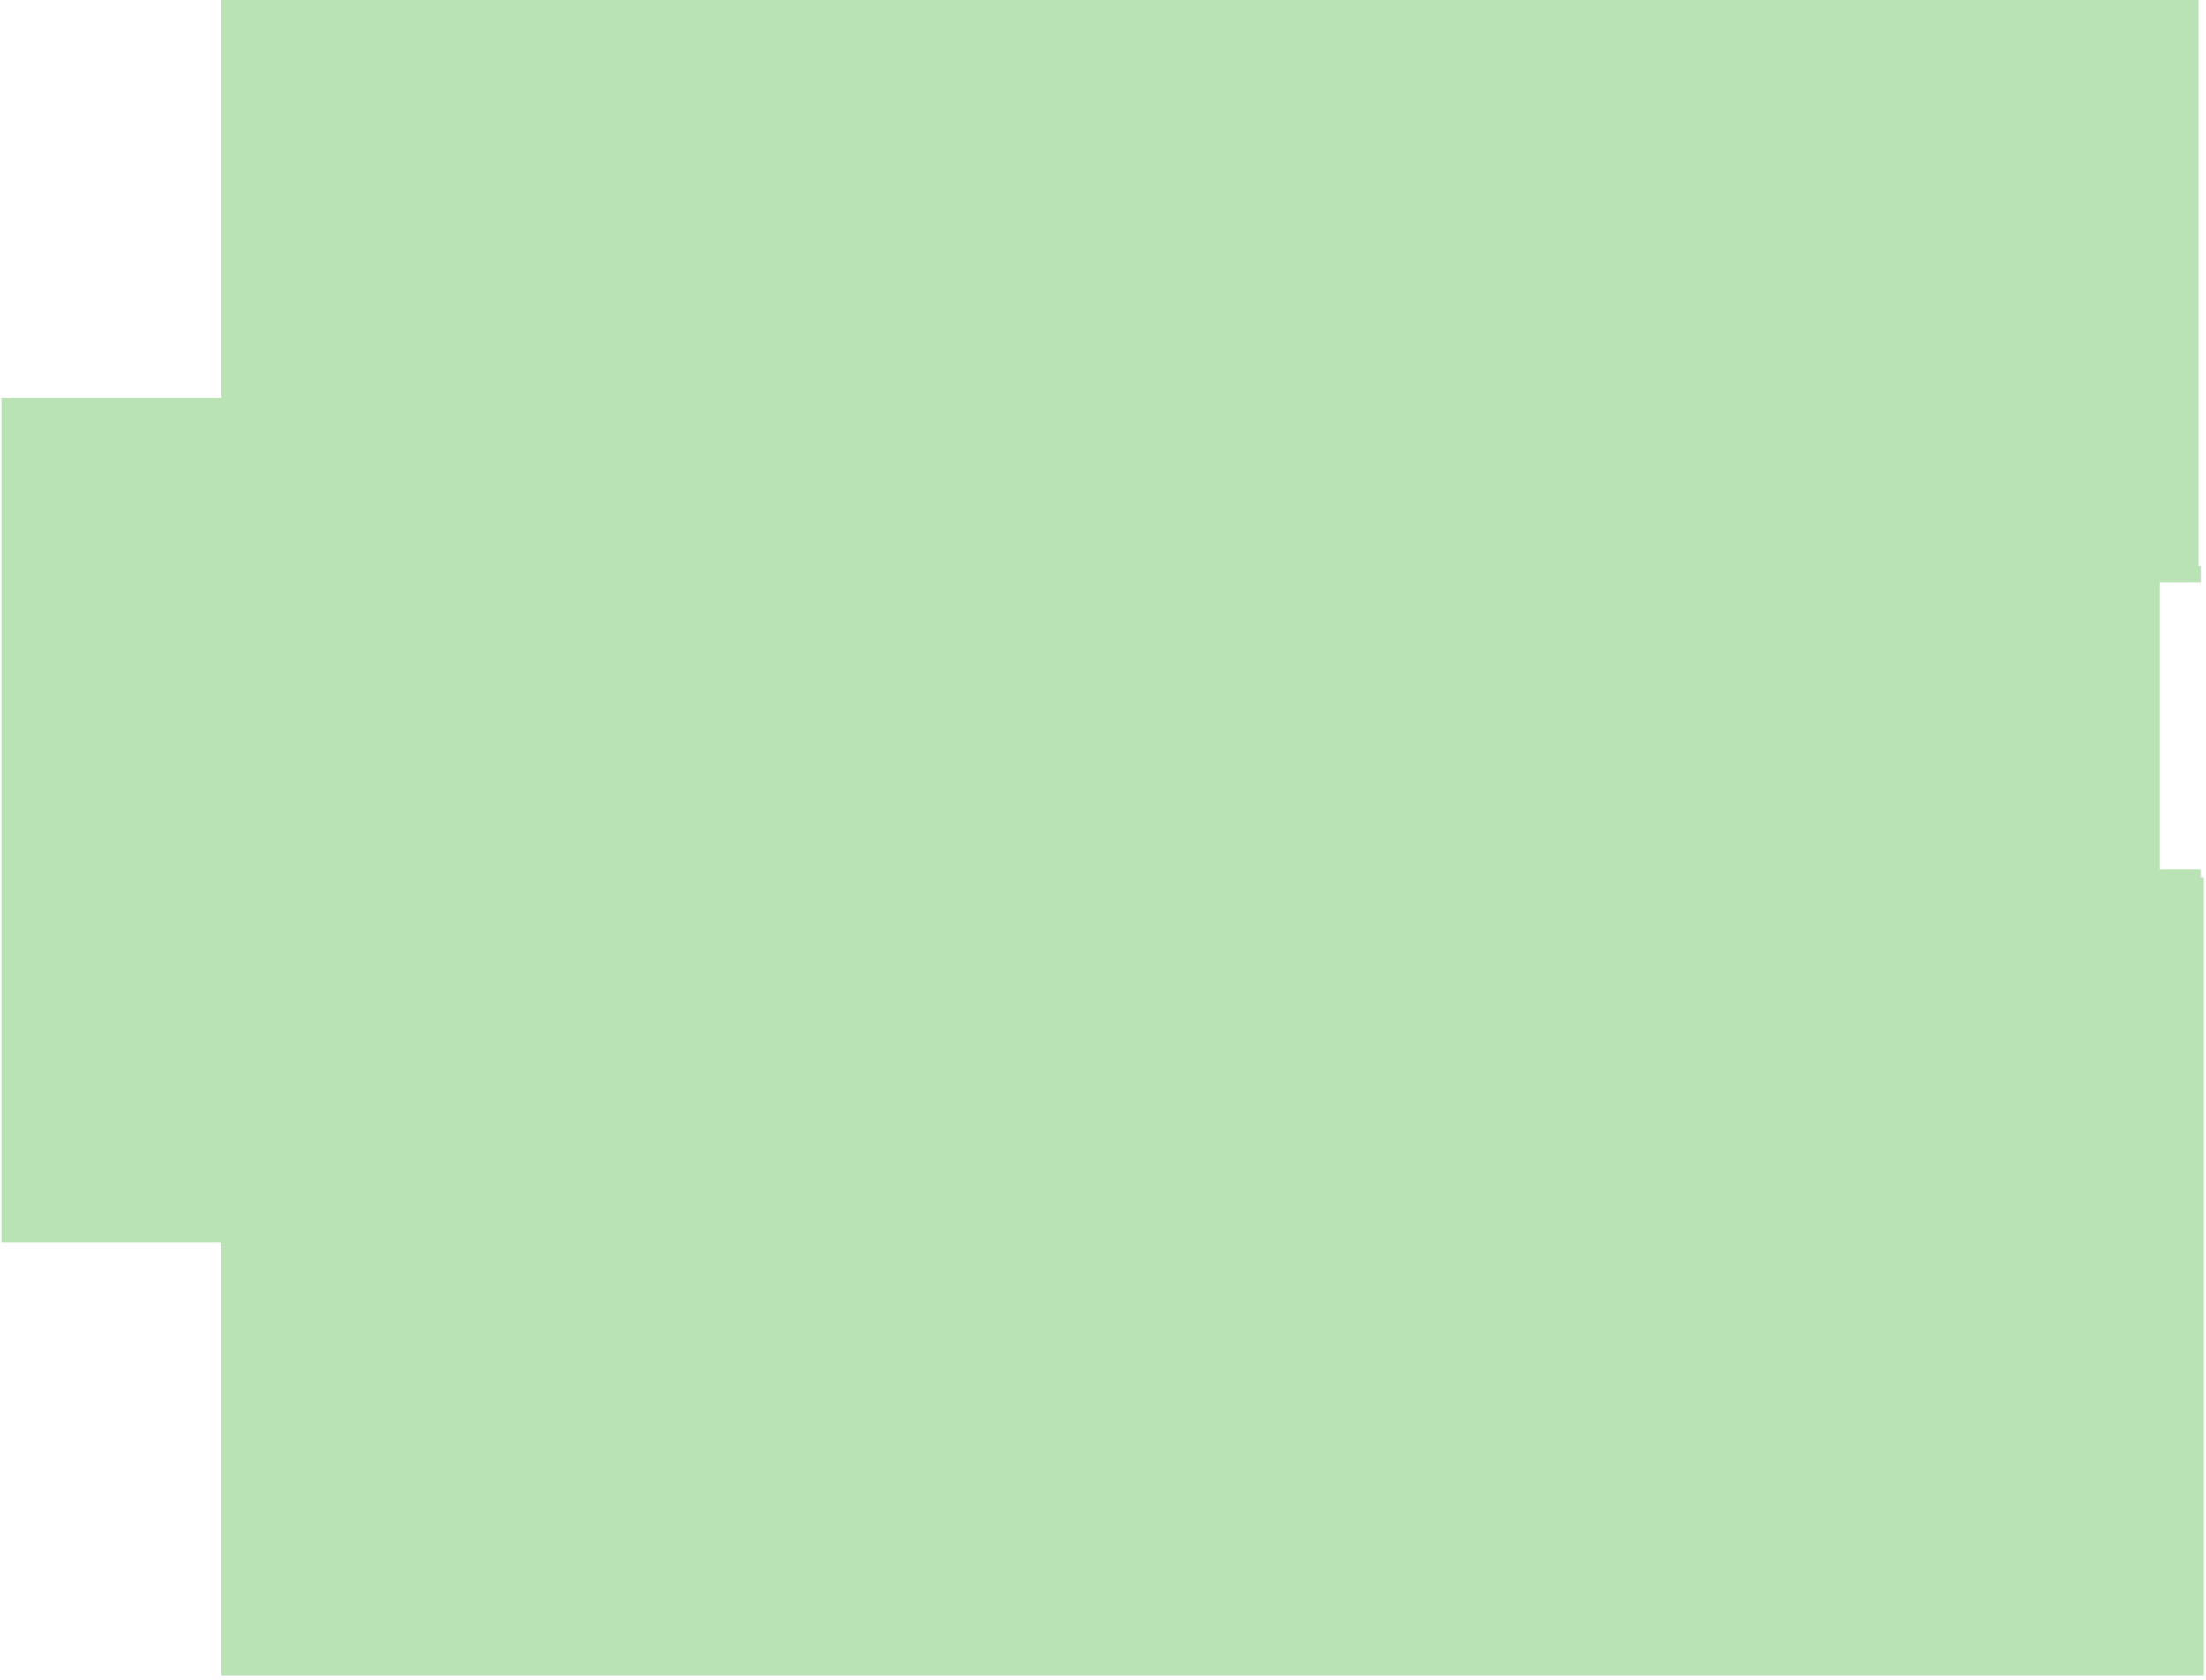 <?xml version="1.0" encoding="UTF-8"?> <svg xmlns="http://www.w3.org/2000/svg" width="239" height="182" viewBox="0 0 239 182" fill="none"> <path d="M238.191 0H24V43.107H0.16V134.645H24V181.5H238.773V95.069H238.405V94.196H234V63.135H238.415V61.332H238.191V0Z" fill="#50B848" fill-opacity="0.4"></path> </svg> 